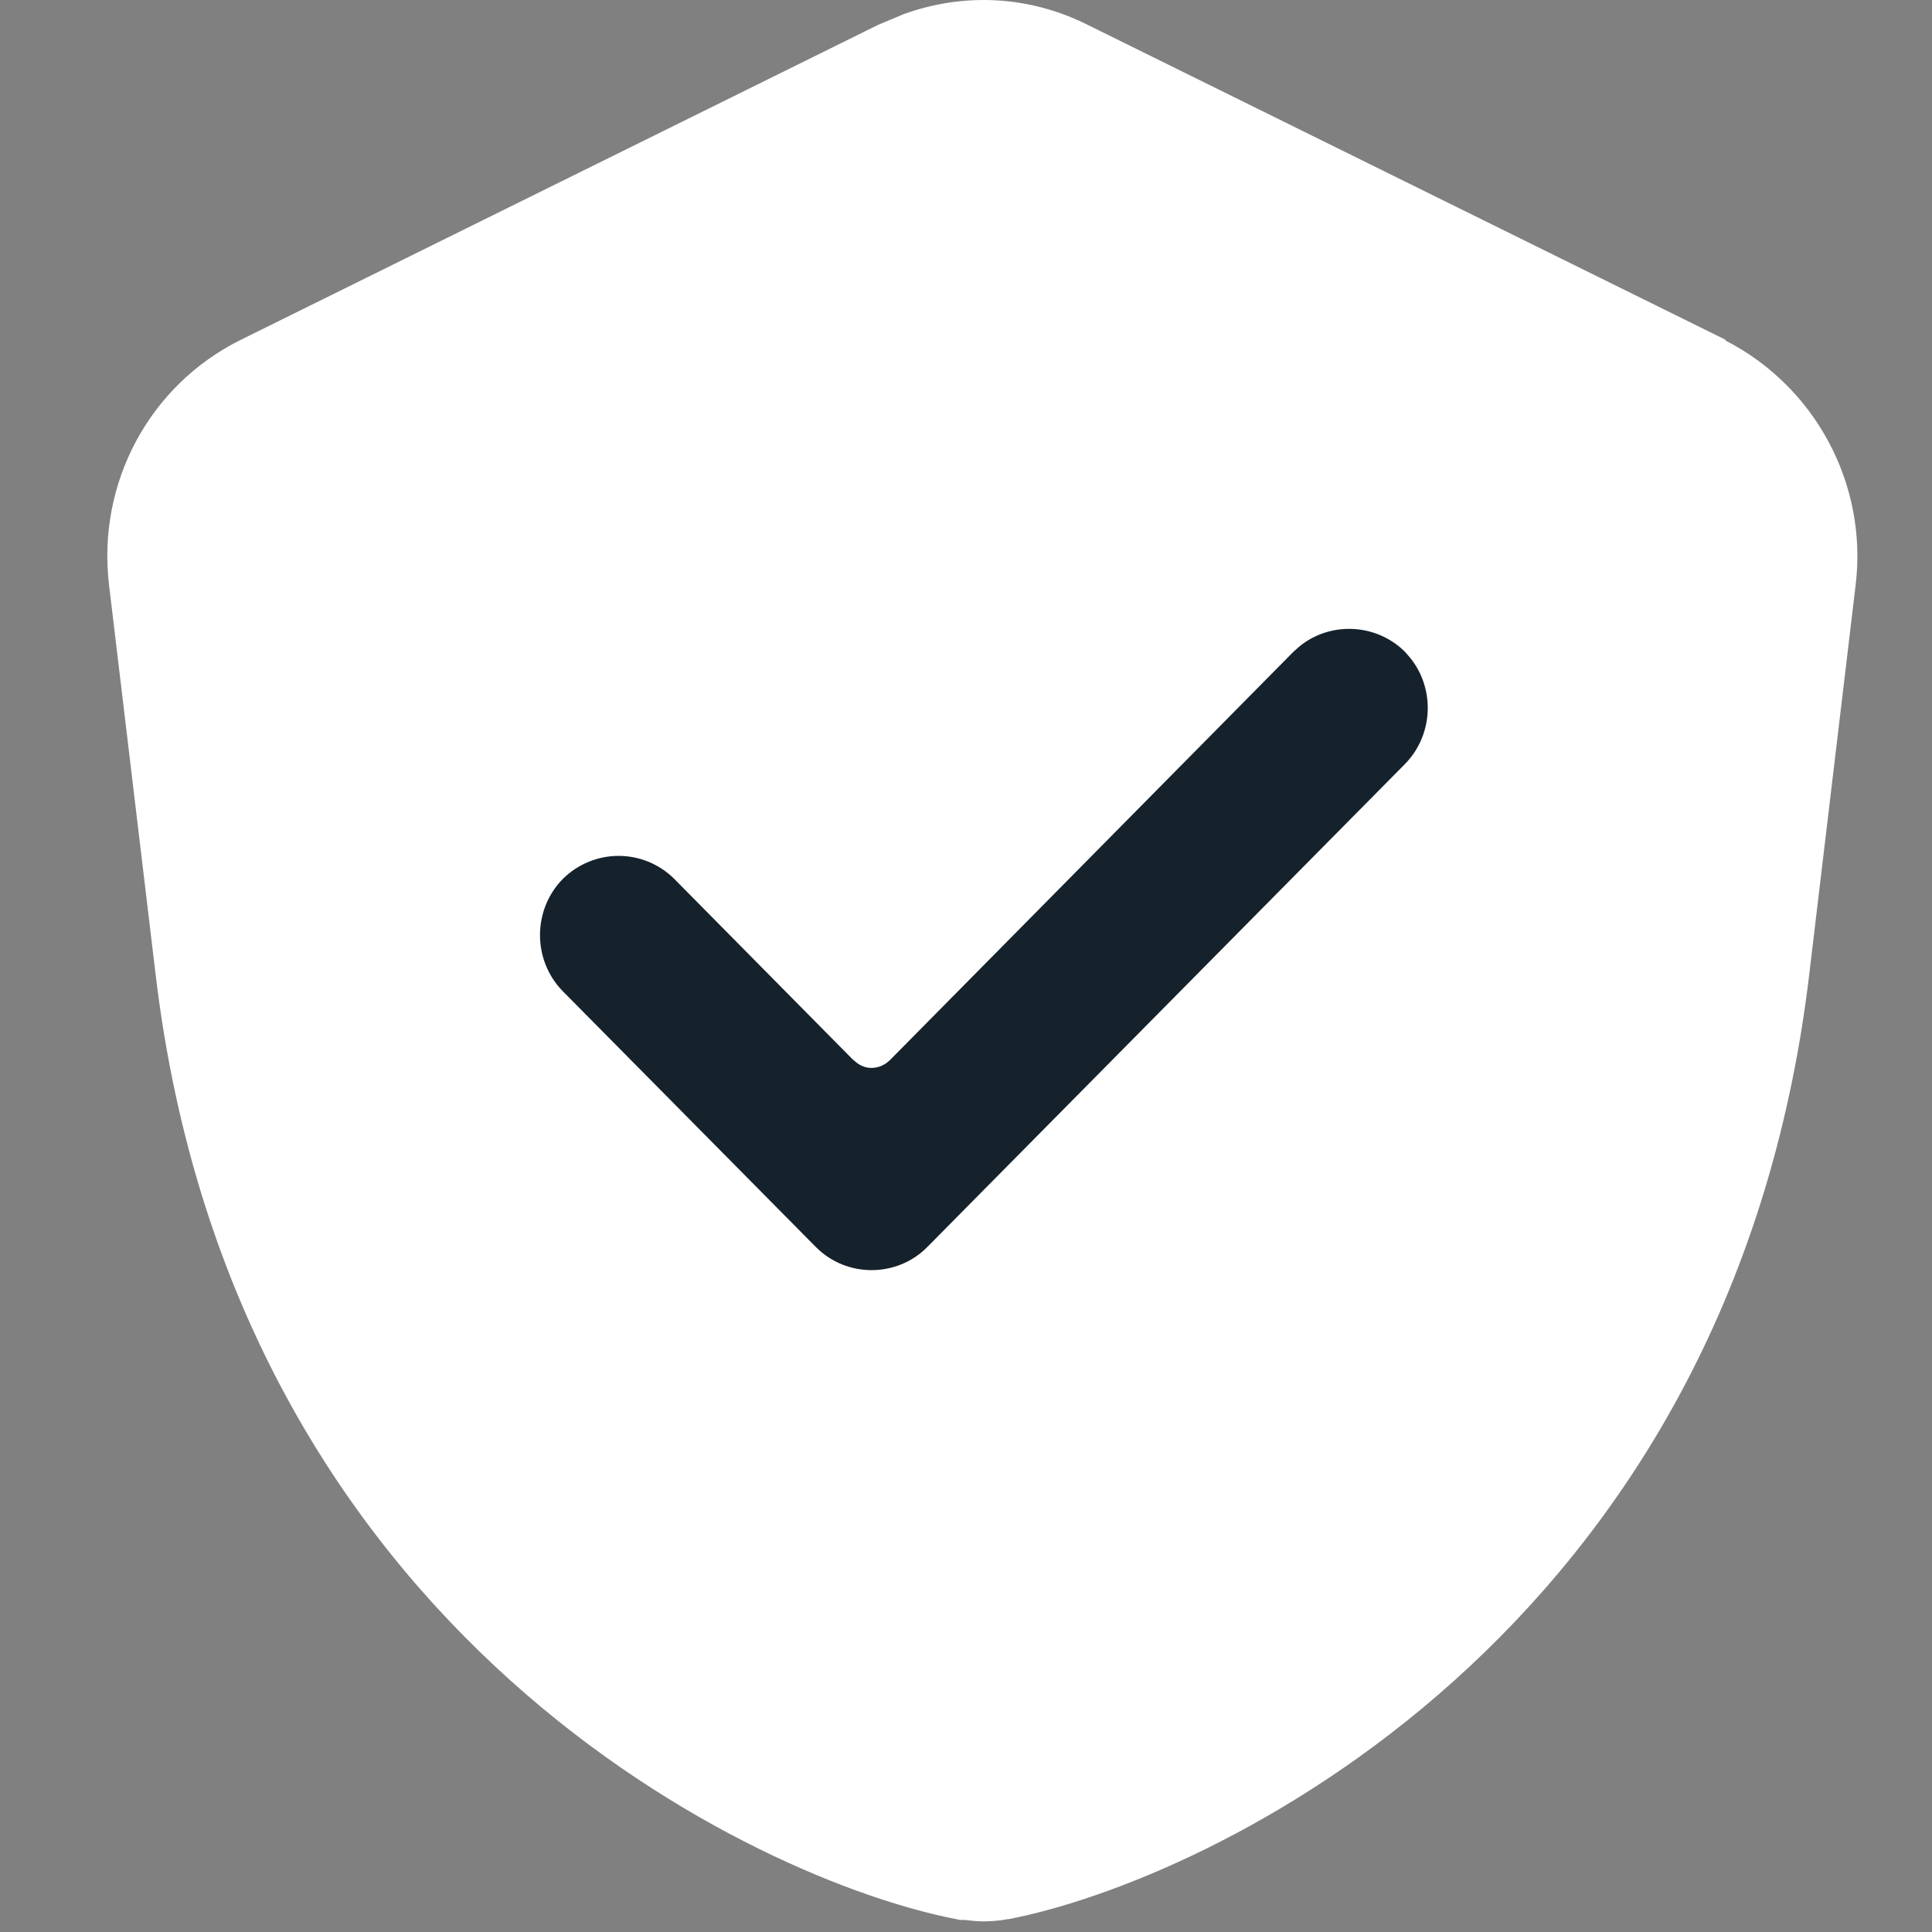 <svg width="12" height="12" viewBox="0 0 12 12" fill="none" xmlns="http://www.w3.org/2000/svg">
<rect x="0" y="0" width="12" height="12" fill="#808080" stroke="none"/>
<path d="M5.615 0.087C5.991 -0.048 6.398 -0.026 6.757 0.155L10.719 2.111L10.717 2.115C11.271 2.398 11.601 3.003 11.526 3.631L11.238 6.048C10.75 10.169 7.496 11.685 6.26 11.921L6.259 11.92C6.197 11.933 6.131 11.934 6.102 11.934C6.07 11.934 6.037 11.93 6.019 11.928C5.995 11.925 5.986 11.925 5.981 11.925H5.962L5.944 11.921C4.708 11.685 1.454 10.169 0.966 6.048L0.677 3.631C0.603 3.003 0.925 2.394 1.495 2.111L5.455 0.154L5.615 0.087Z" fill="white"/>
<path d="M5.532 6.58C5.494 6.619 5.451 6.633 5.413 6.633C5.385 6.633 5.355 6.625 5.325 6.604L5.296 6.58L4.189 5.46C4.093 5.364 3.967 5.316 3.842 5.316C3.718 5.316 3.591 5.364 3.495 5.46C3.4 5.557 3.354 5.684 3.354 5.808C3.354 5.932 3.4 6.059 3.495 6.156L5.067 7.745C5.163 7.842 5.289 7.889 5.413 7.889C5.538 7.889 5.665 7.842 5.76 7.745L8.727 4.745C8.822 4.648 8.868 4.521 8.868 4.397C8.868 4.289 8.833 4.178 8.76 4.087L8.727 4.049C8.631 3.953 8.504 3.906 8.38 3.906C8.27 3.906 8.16 3.942 8.07 4.016L8.033 4.049L5.532 6.58Z" fill="#15222C"/>
</svg>
